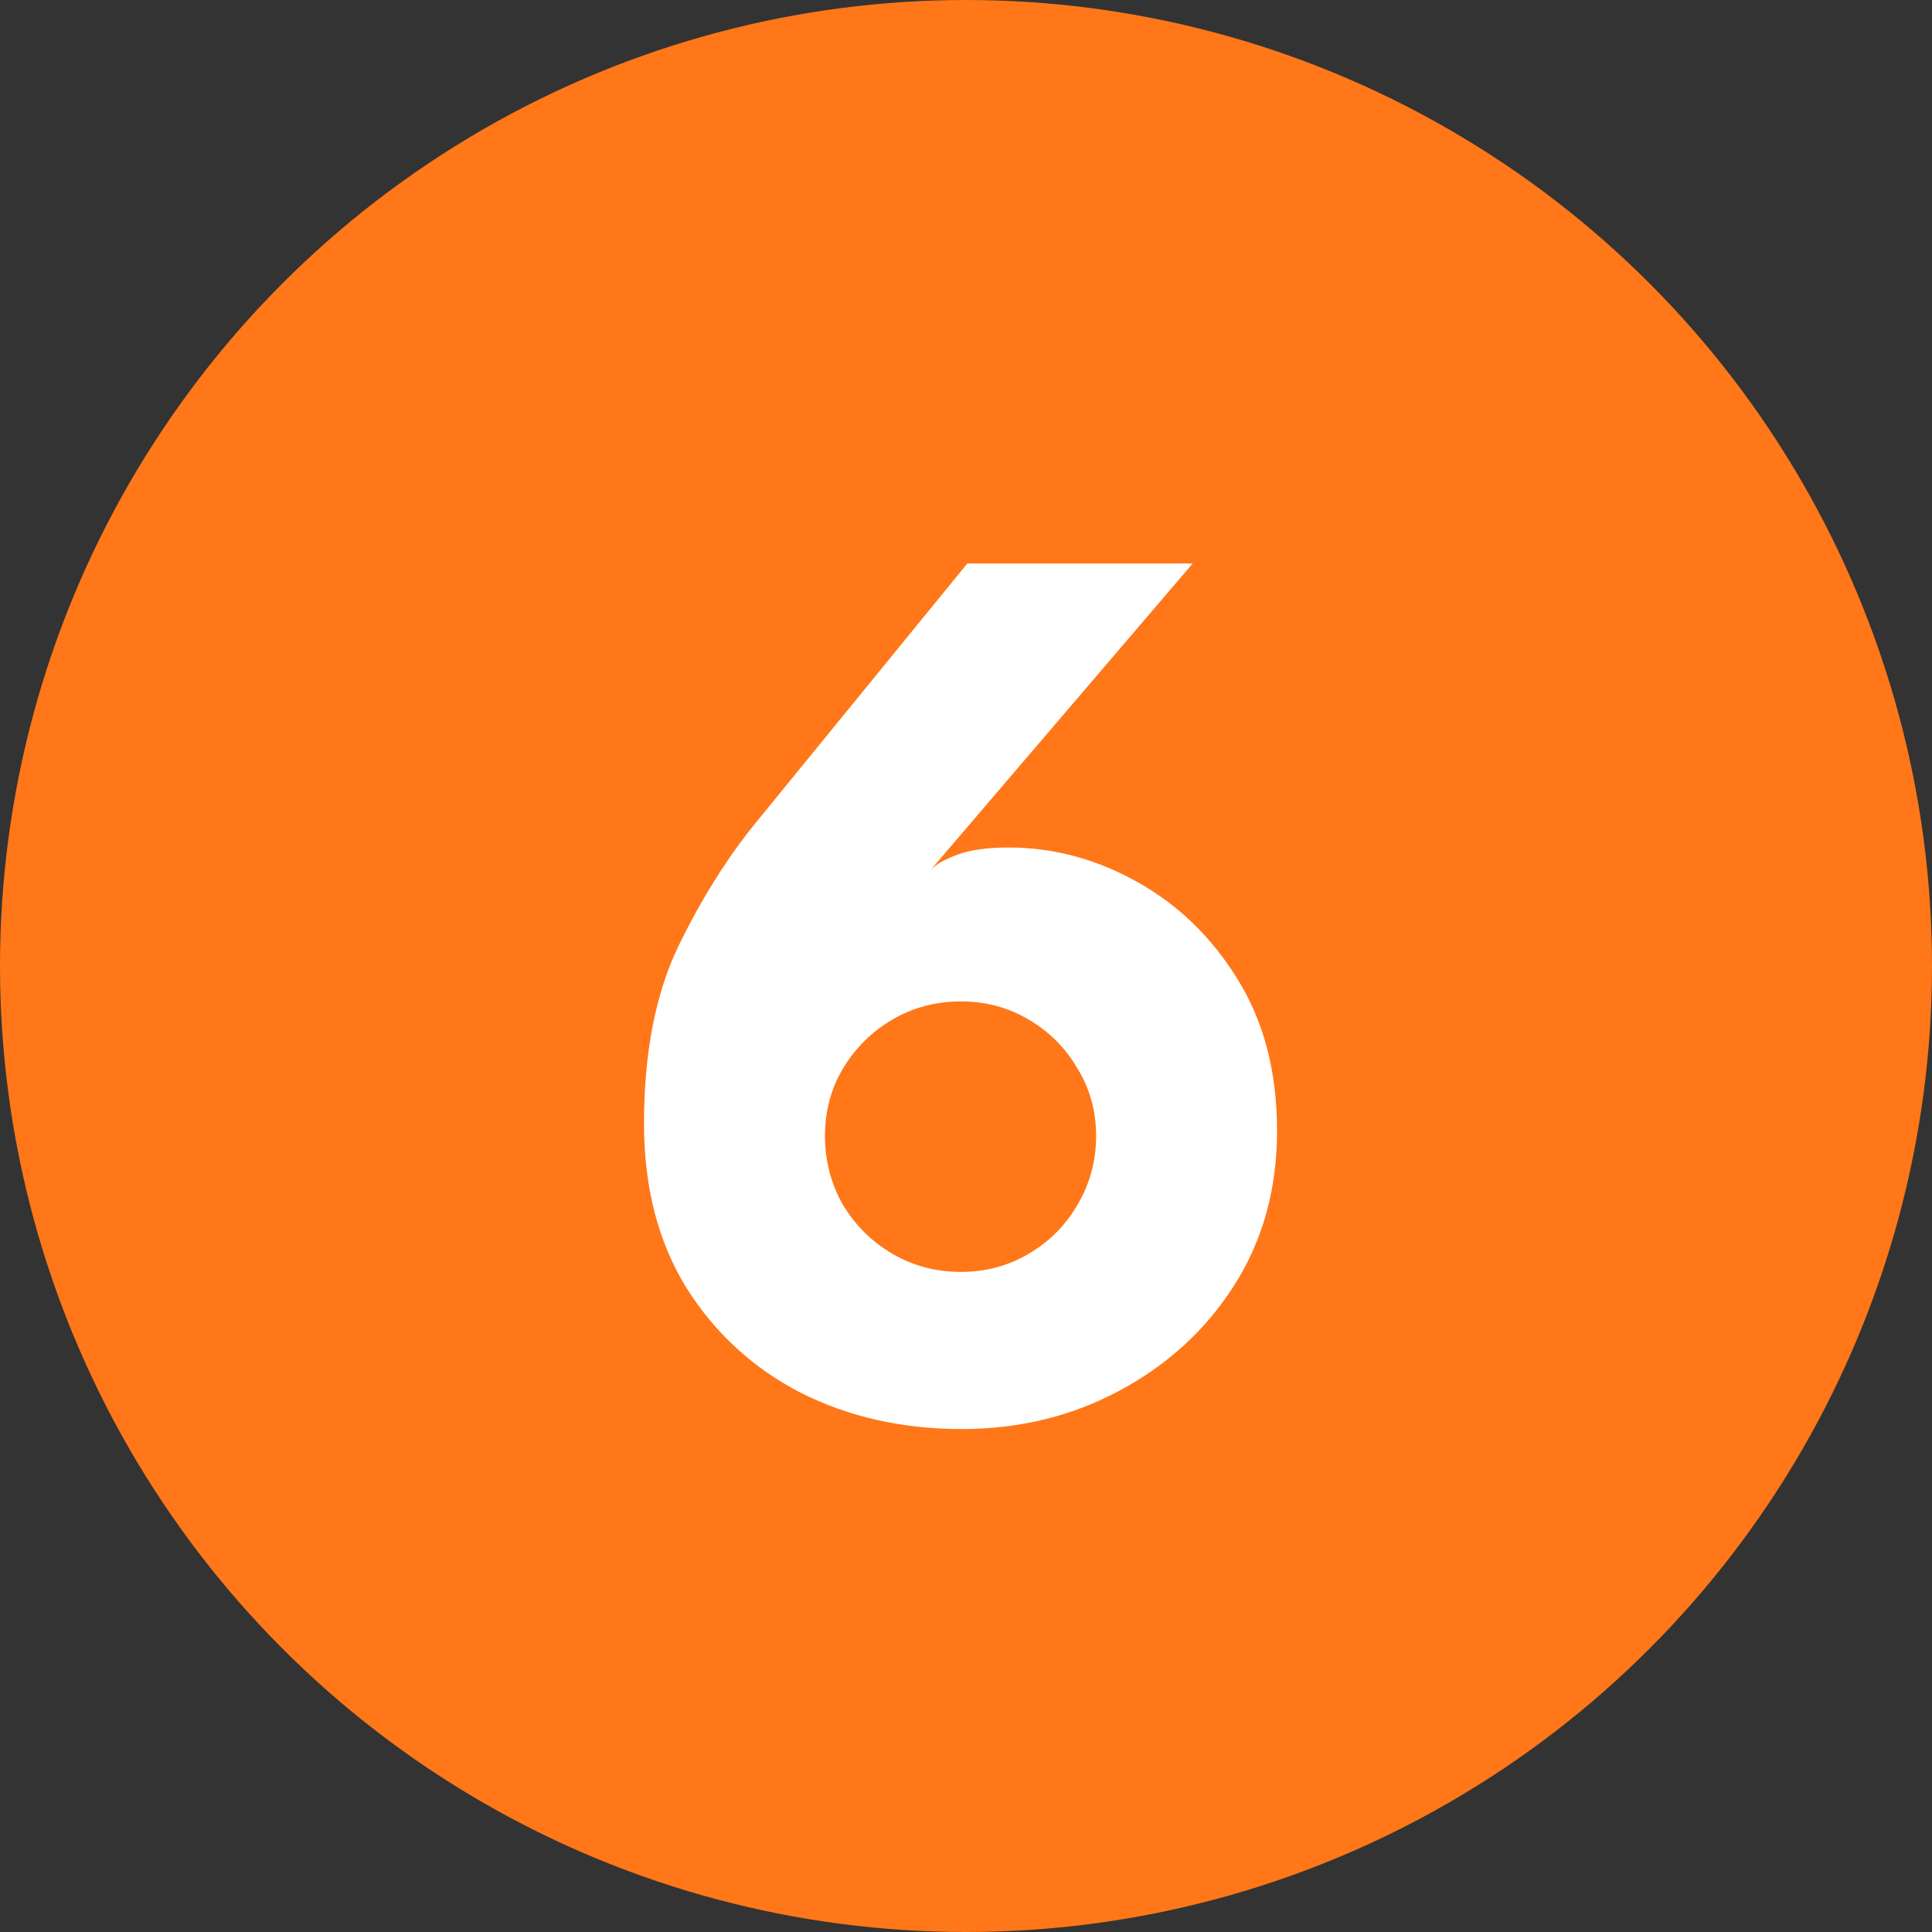 <svg width="24" height="24" viewBox="0 0 24 24" fill="none" xmlns="http://www.w3.org/2000/svg">
<rect x="0" y="0" width="24" height="24" fill="#333333" stroke="none"/>
<circle cx="12" cy="12" r="12" fill="#FF7718"/>
<path d="M12.528 10.528C13.083 10.528 13.613 10.669 14.12 10.952C14.632 11.235 15.051 11.64 15.376 12.168C15.701 12.691 15.864 13.317 15.864 14.048C15.864 14.768 15.688 15.405 15.336 15.96C14.984 16.515 14.509 16.952 13.912 17.272C13.32 17.592 12.664 17.752 11.944 17.752C11.213 17.752 10.549 17.603 9.952 17.304C9.36 17 8.885 16.565 8.528 16C8.176 15.429 8 14.749 8 13.96C8 13.085 8.141 12.352 8.424 11.76C8.712 11.168 9.035 10.653 9.392 10.216L12.016 7H14.816L11.56 10.808C11.624 10.739 11.736 10.675 11.896 10.616C12.056 10.557 12.267 10.528 12.528 10.528ZM11.936 15.8C12.245 15.8 12.525 15.725 12.776 15.576C13.032 15.427 13.235 15.224 13.384 14.968C13.539 14.707 13.616 14.421 13.616 14.112C13.616 13.803 13.539 13.523 13.384 13.272C13.235 13.016 13.032 12.813 12.776 12.664C12.525 12.515 12.245 12.44 11.936 12.44C11.627 12.44 11.344 12.515 11.088 12.664C10.832 12.813 10.627 13.016 10.472 13.272C10.323 13.523 10.248 13.803 10.248 14.112C10.248 14.421 10.323 14.707 10.472 14.968C10.627 15.224 10.832 15.427 11.088 15.576C11.344 15.725 11.627 15.8 11.936 15.8Z" fill="white"/>
</svg>
